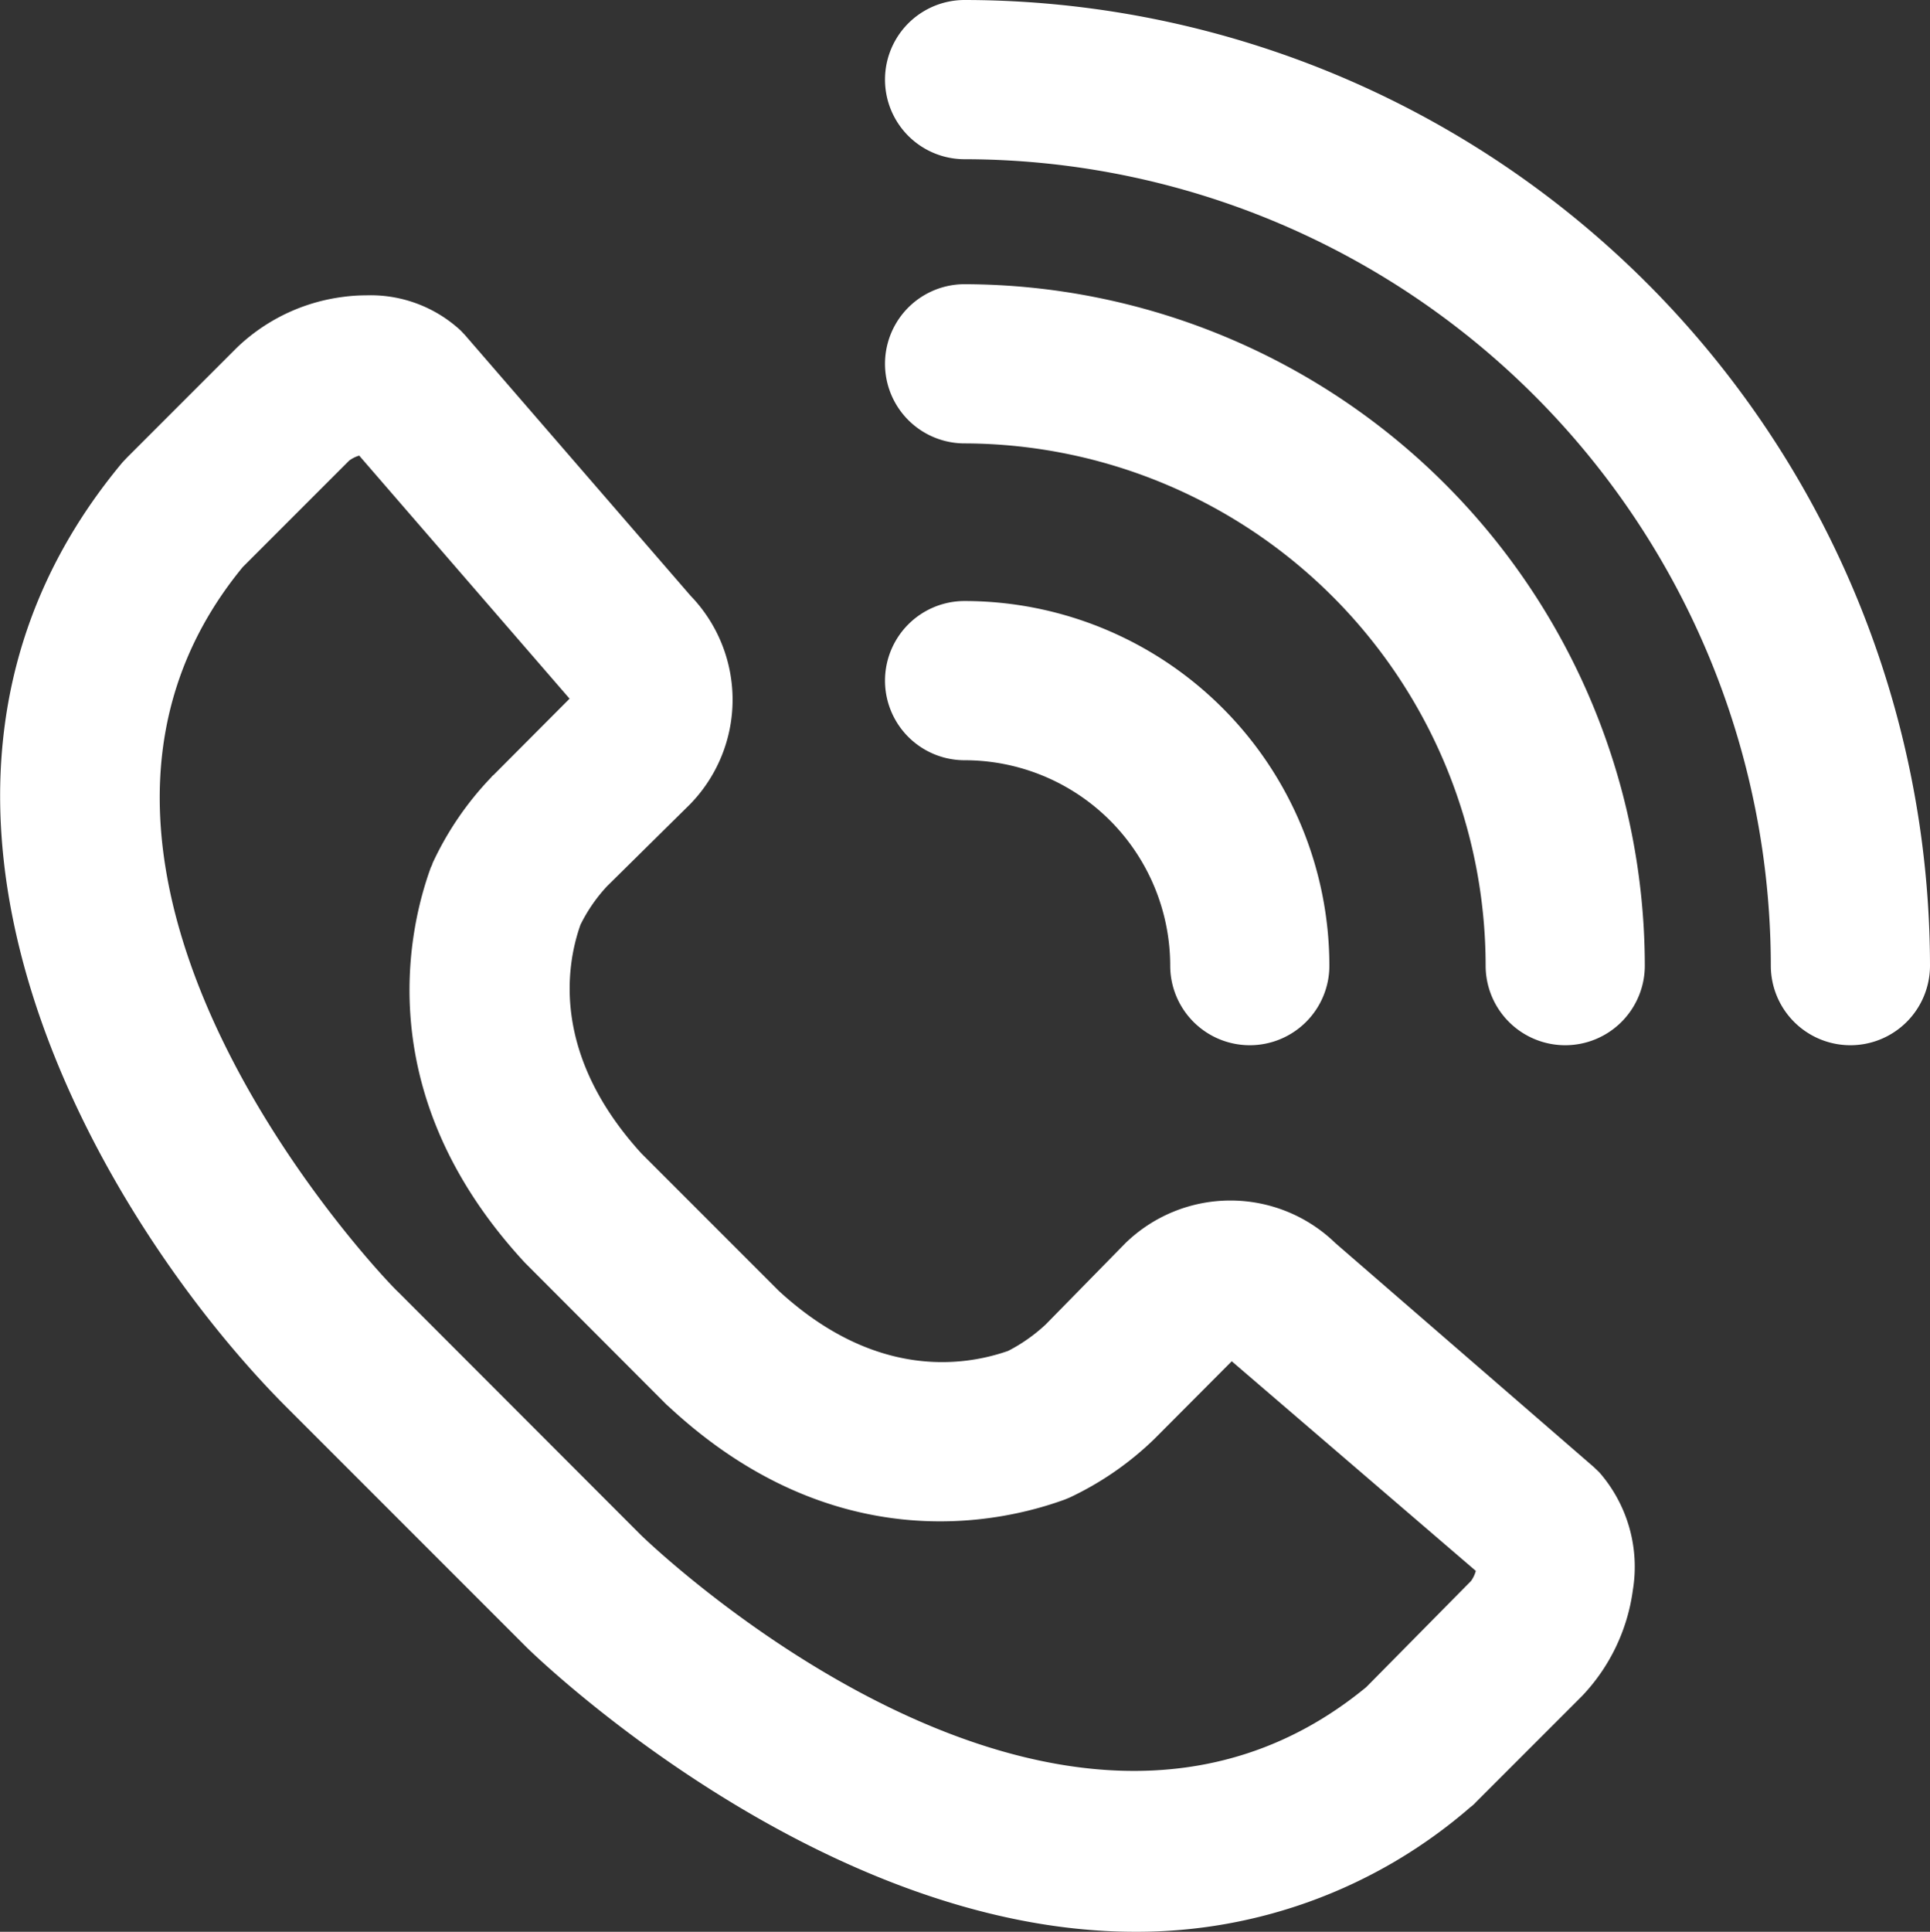<svg xmlns="http://www.w3.org/2000/svg" viewBox="0 0 72.75 72.8"><rect x="0" y="0" width="72.75" height="72.8" fill="#333333" stroke="none"/><defs><style>.cls-1{fill:#fff;}</style></defs><title>자산 3</title><g id="레이어_2" data-name="레이어 2"><g id="레이어_1-2" data-name="레이어 1"><path class="cls-1" d="M69.75,39.39a3,3,0,0,1-3-3A30.42,30.42,0,0,0,36.36,6a3,3,0,0,1,0-6A36.43,36.43,0,0,1,72.75,36.39,3,3,0,0,1,69.75,39.39Z"/><path class="cls-1" d="M59,39.39a3,3,0,0,1-3-3A19.7,19.7,0,0,0,36.36,16.71a3,3,0,0,1,0-6A25.71,25.71,0,0,1,62,36.39,3,3,0,0,1,59,39.39Z"/><path class="cls-1" d="M47.11,39.39a3,3,0,0,1-3-3,7.75,7.75,0,0,0-7.75-7.74,3,3,0,0,1,0-6A13.76,13.76,0,0,1,50.11,36.39,3,3,0,0,1,47.11,39.39Z"/><path class="cls-1" d="M42.79,72.8c-12,0-22.79-10.57-22.93-10.71l-9.17-9.17C4,46.16-5.93,30.05,4.62,17.42l.18-.19,4.12-4.12a7.07,7.07,0,0,1,4-1.92,6.51,6.51,0,0,1,.88-.06,5,5,0,0,1,3.57,1.33l.16.17,8.5,9.82A5.64,5.64,0,0,1,26,30.32L22.88,33.4a6.07,6.07,0,0,0-1,1.45c-.6,1.7-1,5,2.3,8.62l5.18,5.18c3.6,3.31,6.92,2.86,8.64,2.26a6.3,6.3,0,0,0,1.42-1l3-3.06a5.68,5.68,0,0,1,7.92,0l9.73,8.43.21.2a5.41,5.41,0,0,1,1.27,4.44h0a7.17,7.17,0,0,1-1.92,4l-4,4a1.12,1.12,0,0,1-.2.18A19.16,19.16,0,0,1,42.79,72.8ZM9.15,21.37C-.35,32.92,14.79,48.53,15,48.68l9.15,9.16c.15.15,15.75,15.29,27.35,5.74l3.95-4a1.21,1.21,0,0,0,.18-.38L46.43,51.3l-2.84,2.85-.08.08a11.76,11.76,0,0,1-3.2,2.21l-.17.07c-2.41.88-8.68,2.31-14.93-3.5l-.08-.07-5.26-5.27-.08-.08c-5.82-6.28-4.42-12.51-3.55-14.9a.87.87,0,0,0,.07-.17,11.87,11.87,0,0,1,2.21-3.23.3.3,0,0,1,.08-.08l2.87-2.88-7.93-9.16a1.18,1.18,0,0,0-.38.19ZM58.59,59.45h0Z"/></g></g></svg>